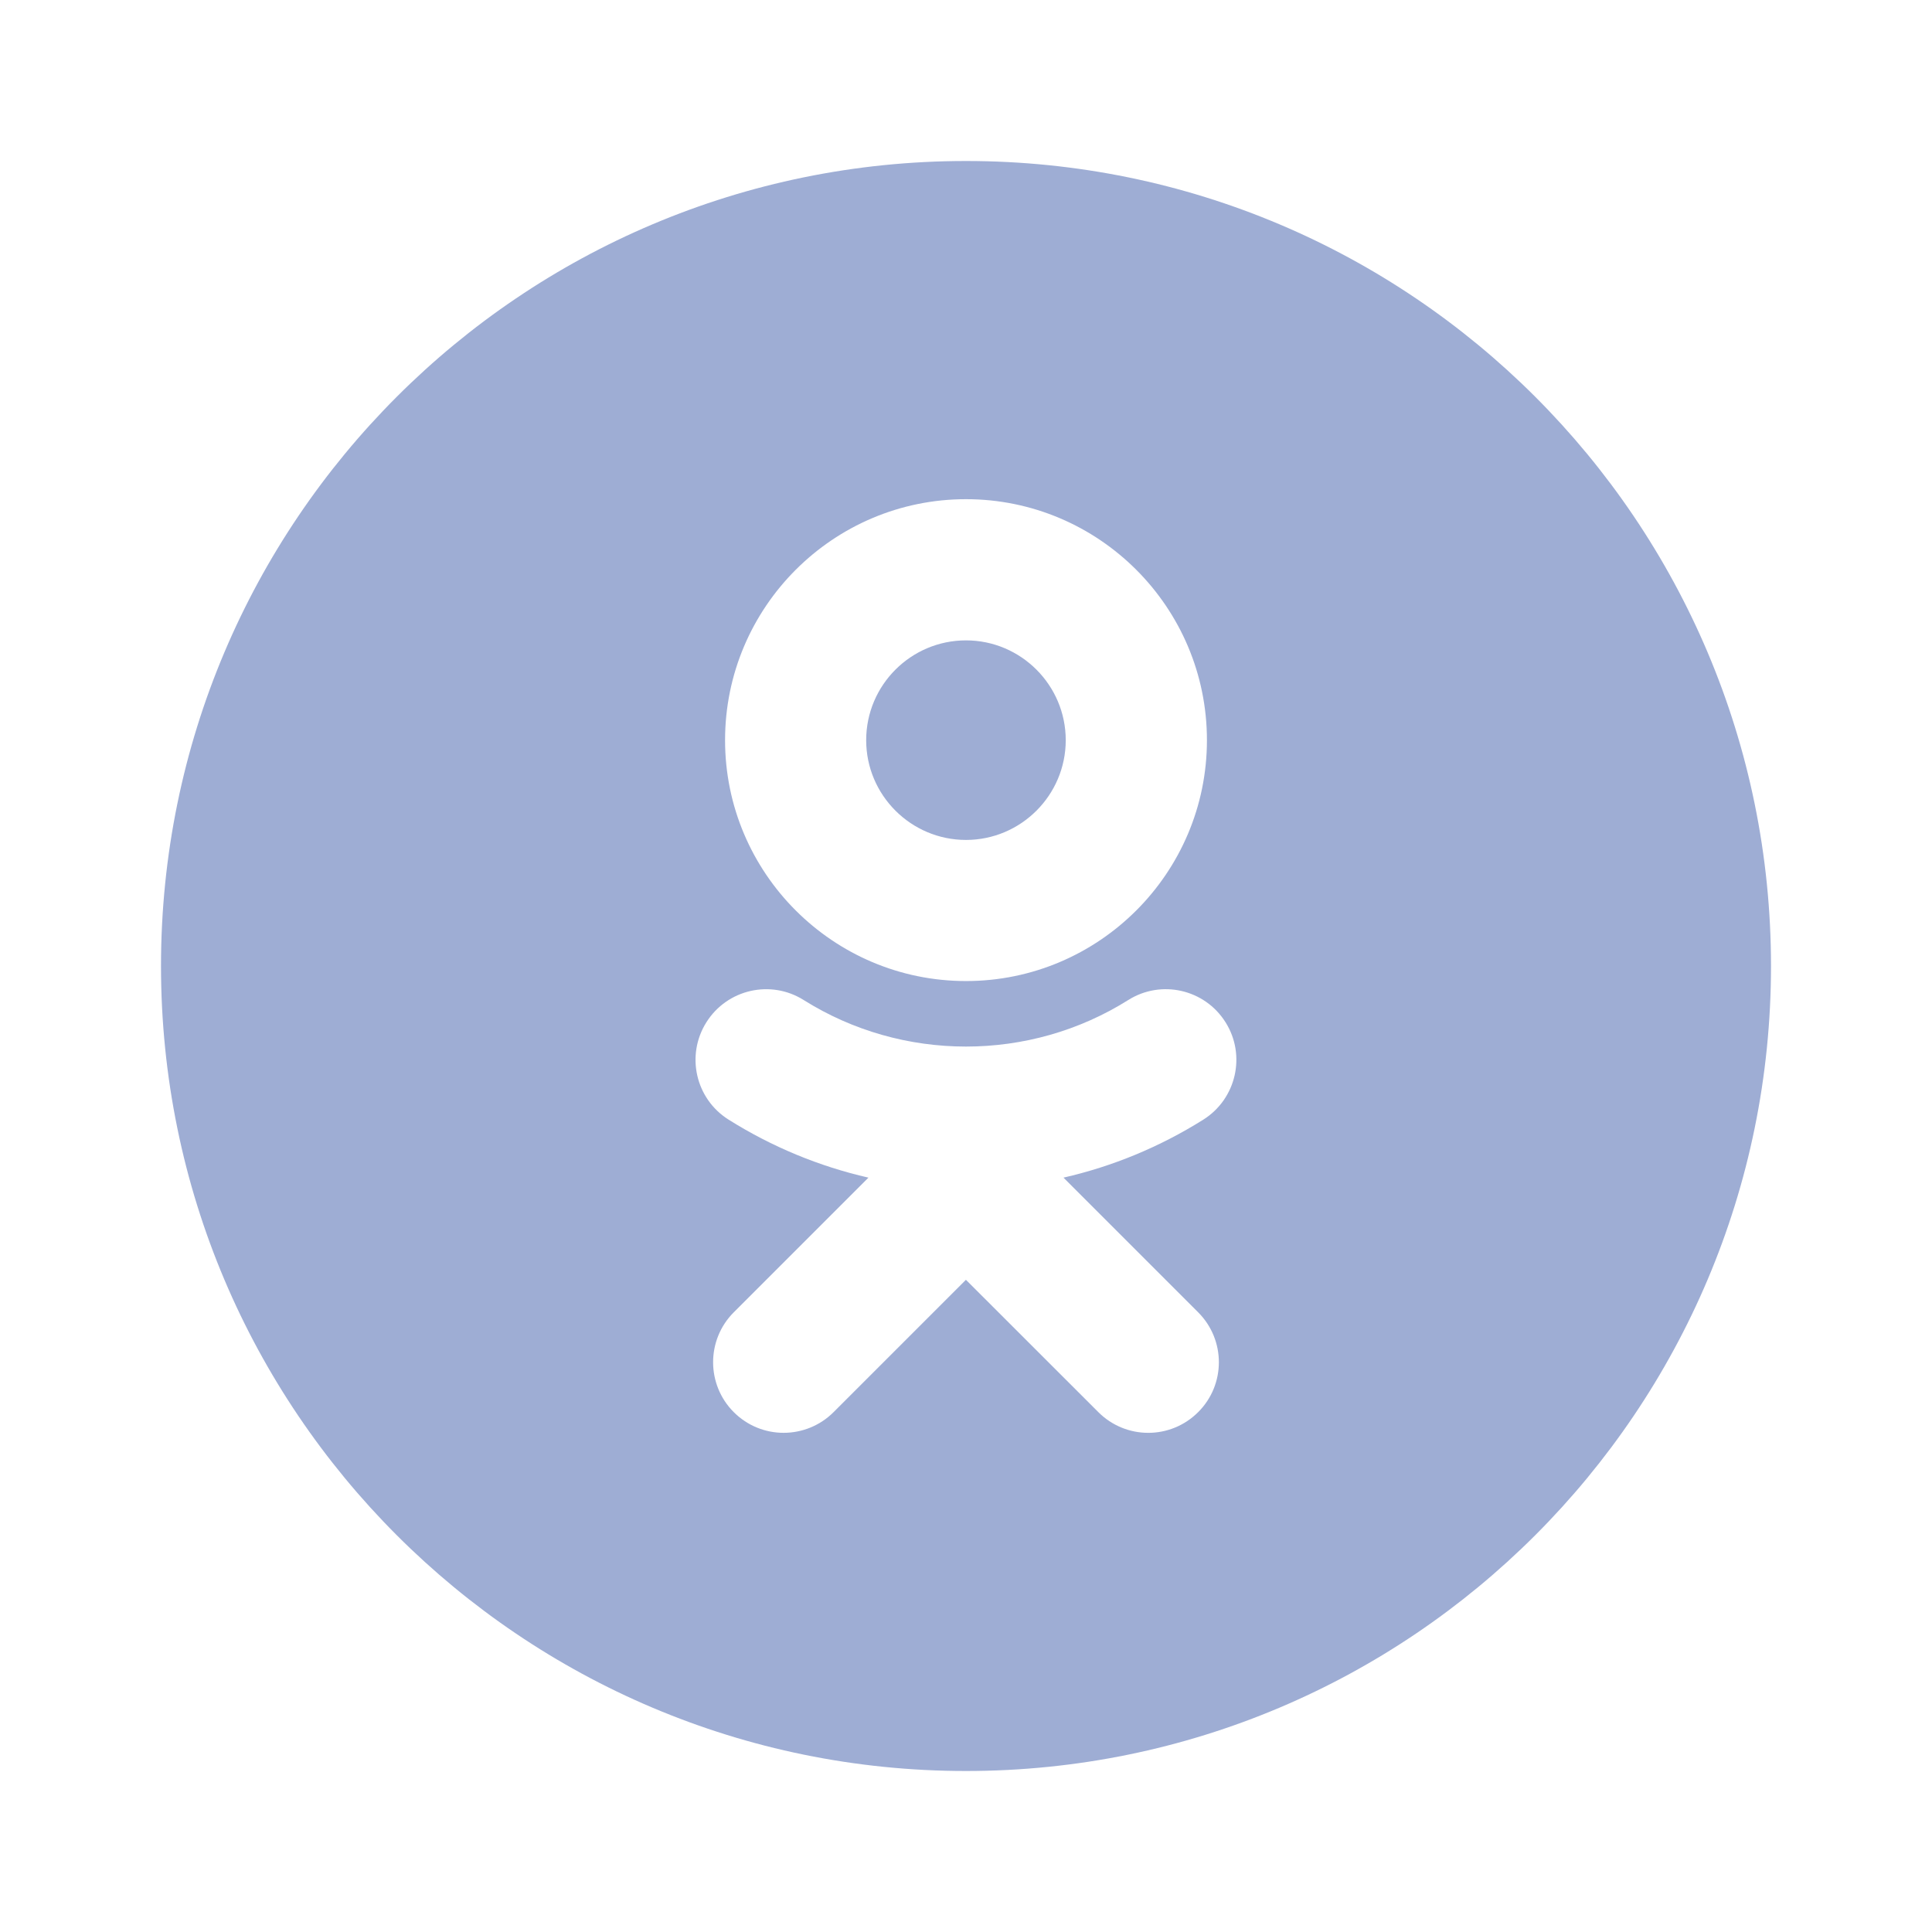 <svg width="24" height="24" viewBox="0 0 24 24" fill="none" xmlns="http://www.w3.org/2000/svg">
<path fill-rule="evenodd" clip-rule="evenodd" d="M2 12C2 6.477 6.477 2 12 2C17.523 2 22 6.477 22 12C22 17.523 17.523 22 12 22C6.477 22 2 17.523 2 12ZM14.993 9.195C14.993 7.543 13.651 6.201 12 6.201C10.349 6.201 9.007 7.543 9.007 9.195C9.007 10.845 10.349 12.187 12 12.187C13.651 12.187 14.993 10.845 14.993 9.195ZM14.884 17.542C15.227 17.2 15.227 16.645 14.884 16.302L13.211 14.629C13.82 14.49 14.408 14.248 14.949 13.908C15.358 13.65 15.482 13.108 15.224 12.699C14.966 12.288 14.425 12.165 14.015 12.423C12.789 13.194 11.21 13.193 9.984 12.423C9.574 12.165 9.033 12.289 8.775 12.699C8.517 13.109 8.64 13.65 9.05 13.908C9.591 14.248 10.179 14.49 10.788 14.629L9.115 16.302C8.773 16.644 8.773 17.2 9.115 17.542C9.286 17.713 9.51 17.799 9.734 17.799C9.959 17.799 10.184 17.713 10.355 17.542L11.999 15.898L13.644 17.542C13.987 17.885 14.541 17.885 14.884 17.542ZM13.239 9.195C13.239 9.877 12.683 10.434 12 10.434C11.316 10.434 10.76 9.877 10.76 9.195C10.76 8.511 11.316 7.955 12 7.955C12.683 7.955 13.239 8.512 13.239 9.195Z" fill="#9EADD4"/>
</svg>
